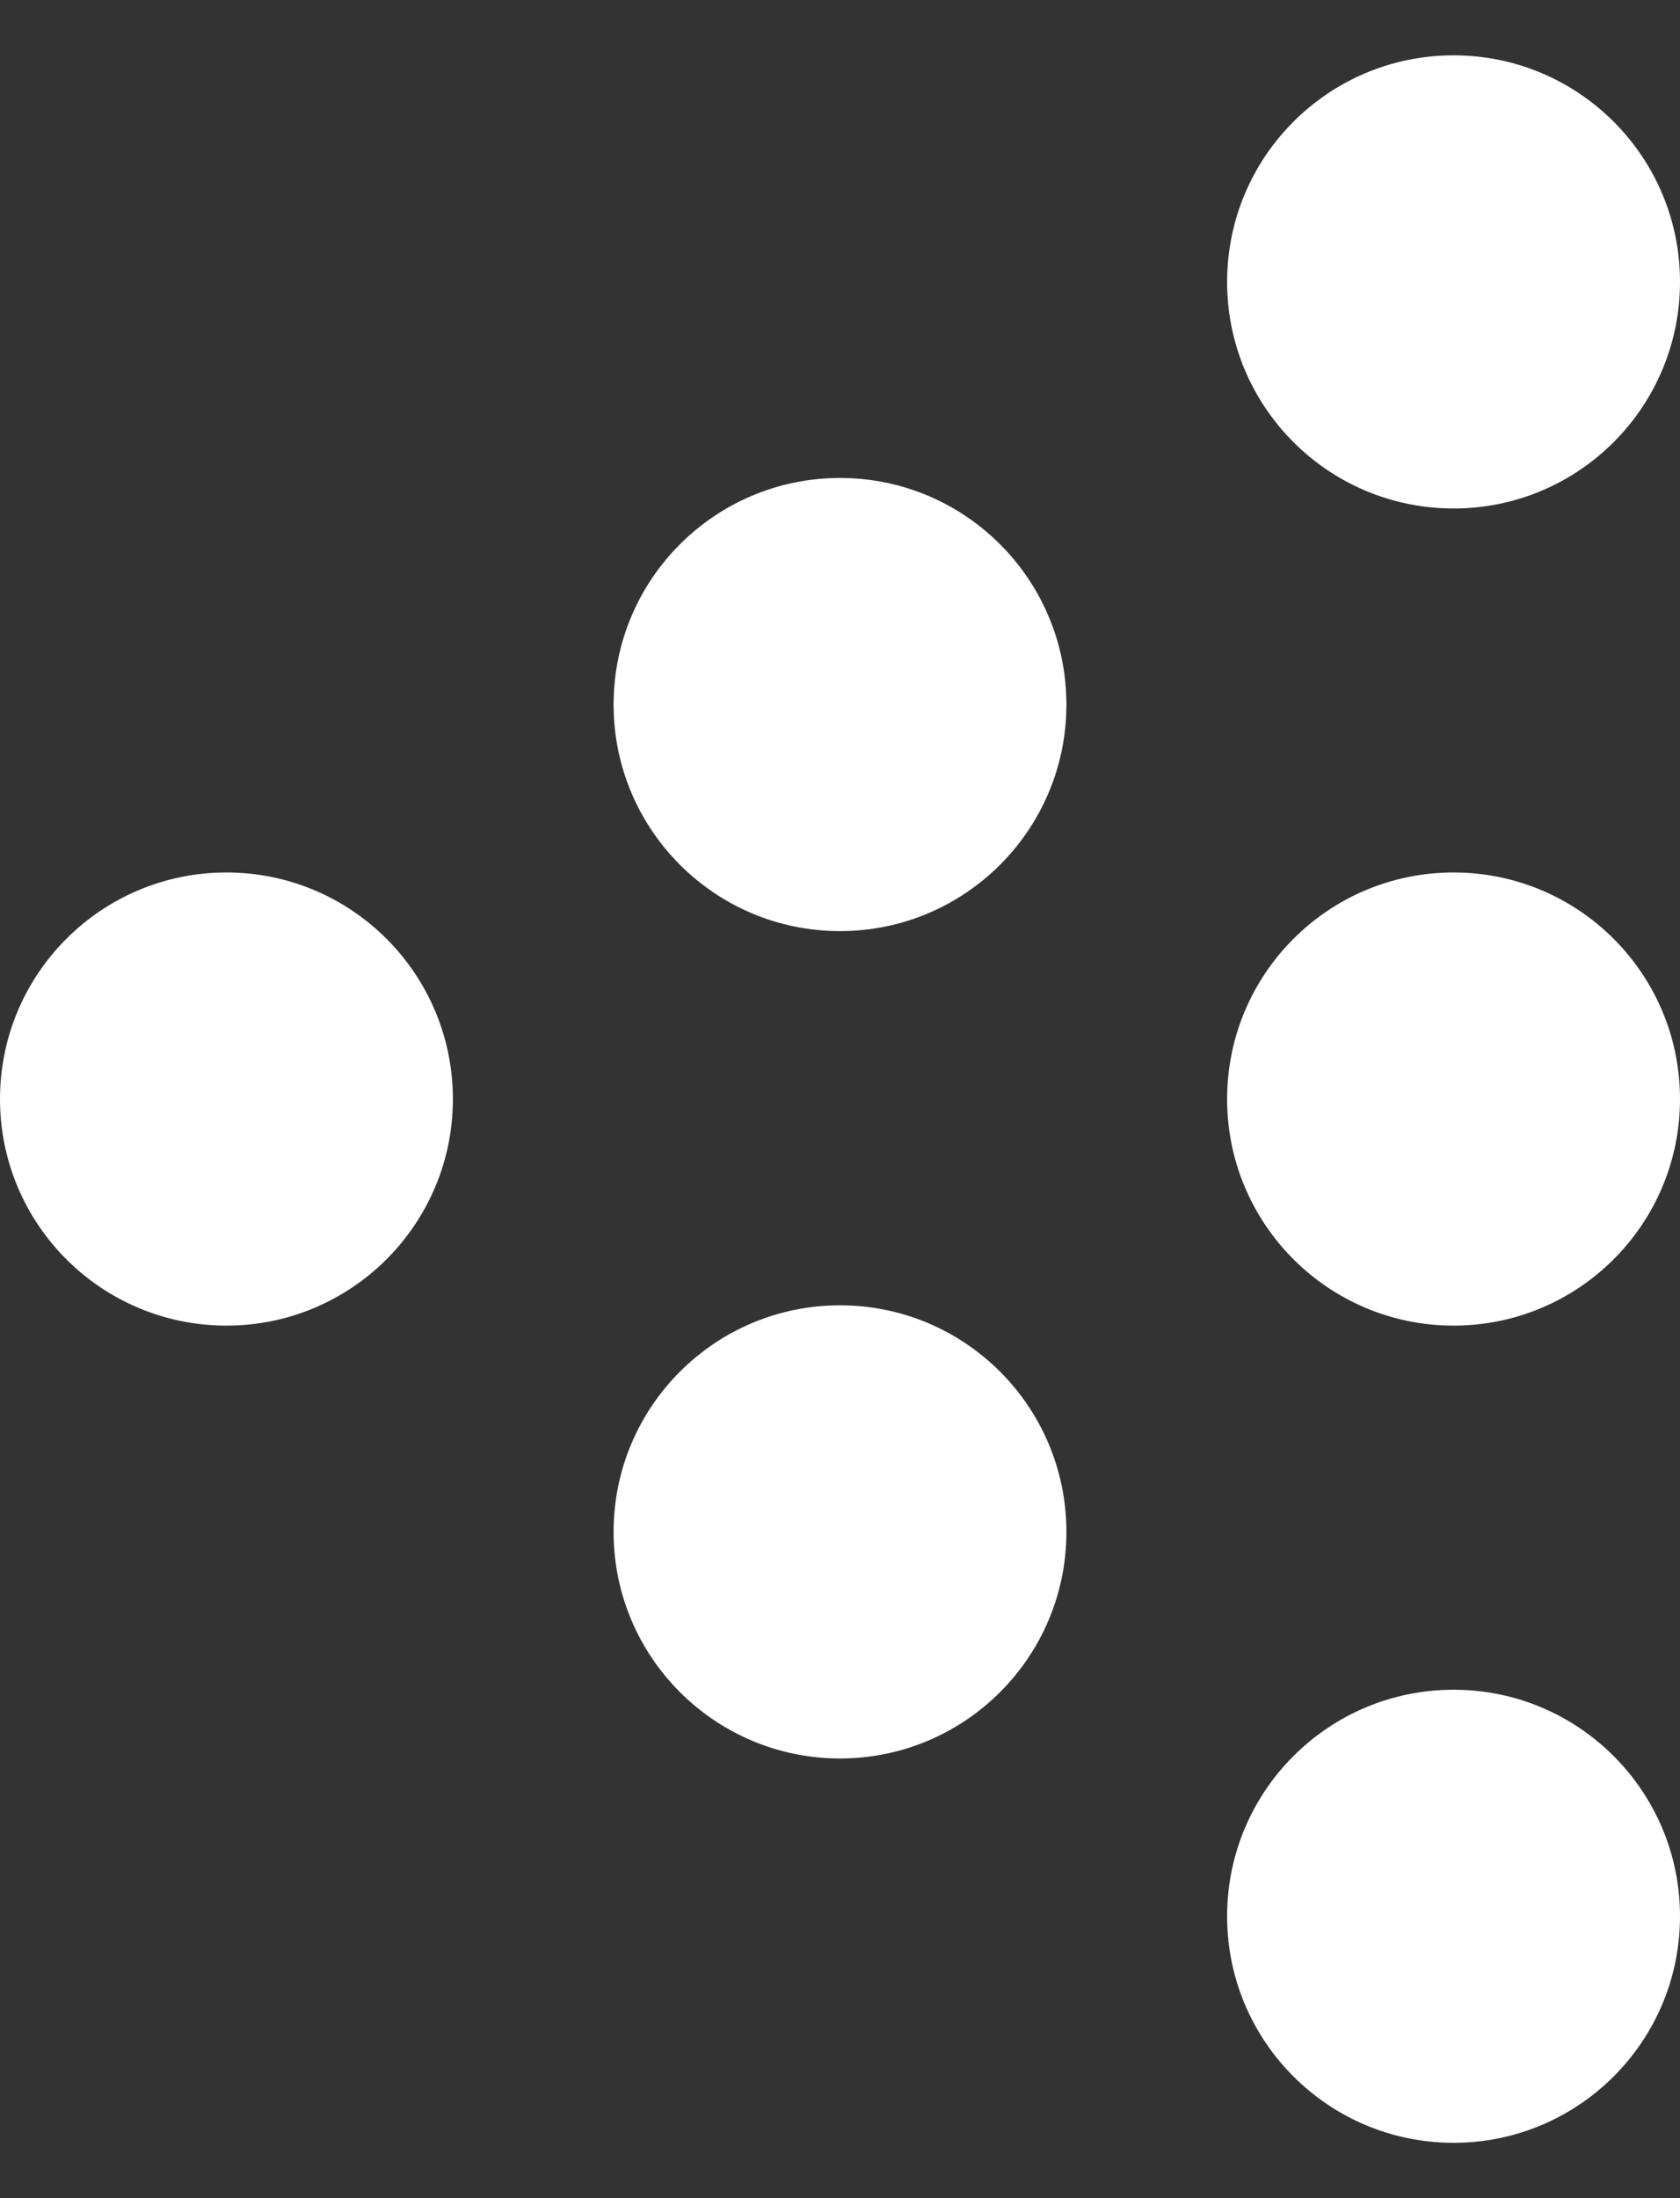 <?xml version="1.0" encoding="UTF-8"?>
<svg xmlns="http://www.w3.org/2000/svg" width="26" height="34" viewBox="0 0 26 34" fill="none">
  <rect x="0" y="0" width="26" height="34" fill="#333333" stroke="none"/>
  <path d="M3.504 20.504C5.44 20.504 7.009 18.935 7.009 17C7.009 15.064 5.44 13.495 3.504 13.495C1.569 13.495 -0 15.064 -0 17C-0 18.935 1.569 20.504 3.504 20.504Z" fill="white"></path>
  <path d="M22.496 20.504C24.431 20.504 26 18.935 26 17C26 15.064 24.431 13.495 22.496 13.495C20.56 13.495 18.991 15.064 18.991 17C18.991 18.935 20.56 20.504 22.496 20.504Z" fill="white"></path>
  <path d="M13 14.402C14.935 14.402 16.504 12.833 16.504 10.898C16.504 8.962 14.935 7.393 13 7.393C11.065 7.393 9.496 8.962 9.496 10.898C9.496 12.833 11.065 14.402 13 14.402Z" fill="white"></path>
  <path d="M13 27.199C14.935 27.199 16.504 25.63 16.504 23.695C16.504 21.759 14.935 20.19 13 20.19C11.065 20.19 9.496 21.759 9.496 23.695C9.496 25.63 11.065 27.199 13 27.199Z" fill="white"></path>
  <path d="M22.496 7.865C24.431 7.865 26 6.296 26 4.36C26 2.425 24.431 0.856 22.496 0.856C20.56 0.856 18.991 2.425 18.991 4.36C18.991 6.296 20.56 7.865 22.496 7.865Z" fill="white"></path>
  <path d="M22.496 33.144C24.431 33.144 26 31.575 26 29.64C26 27.704 24.431 26.136 22.496 26.136C20.56 26.136 18.991 27.704 18.991 29.64C18.991 31.575 20.56 33.144 22.496 33.144Z" fill="white"></path>
</svg>
